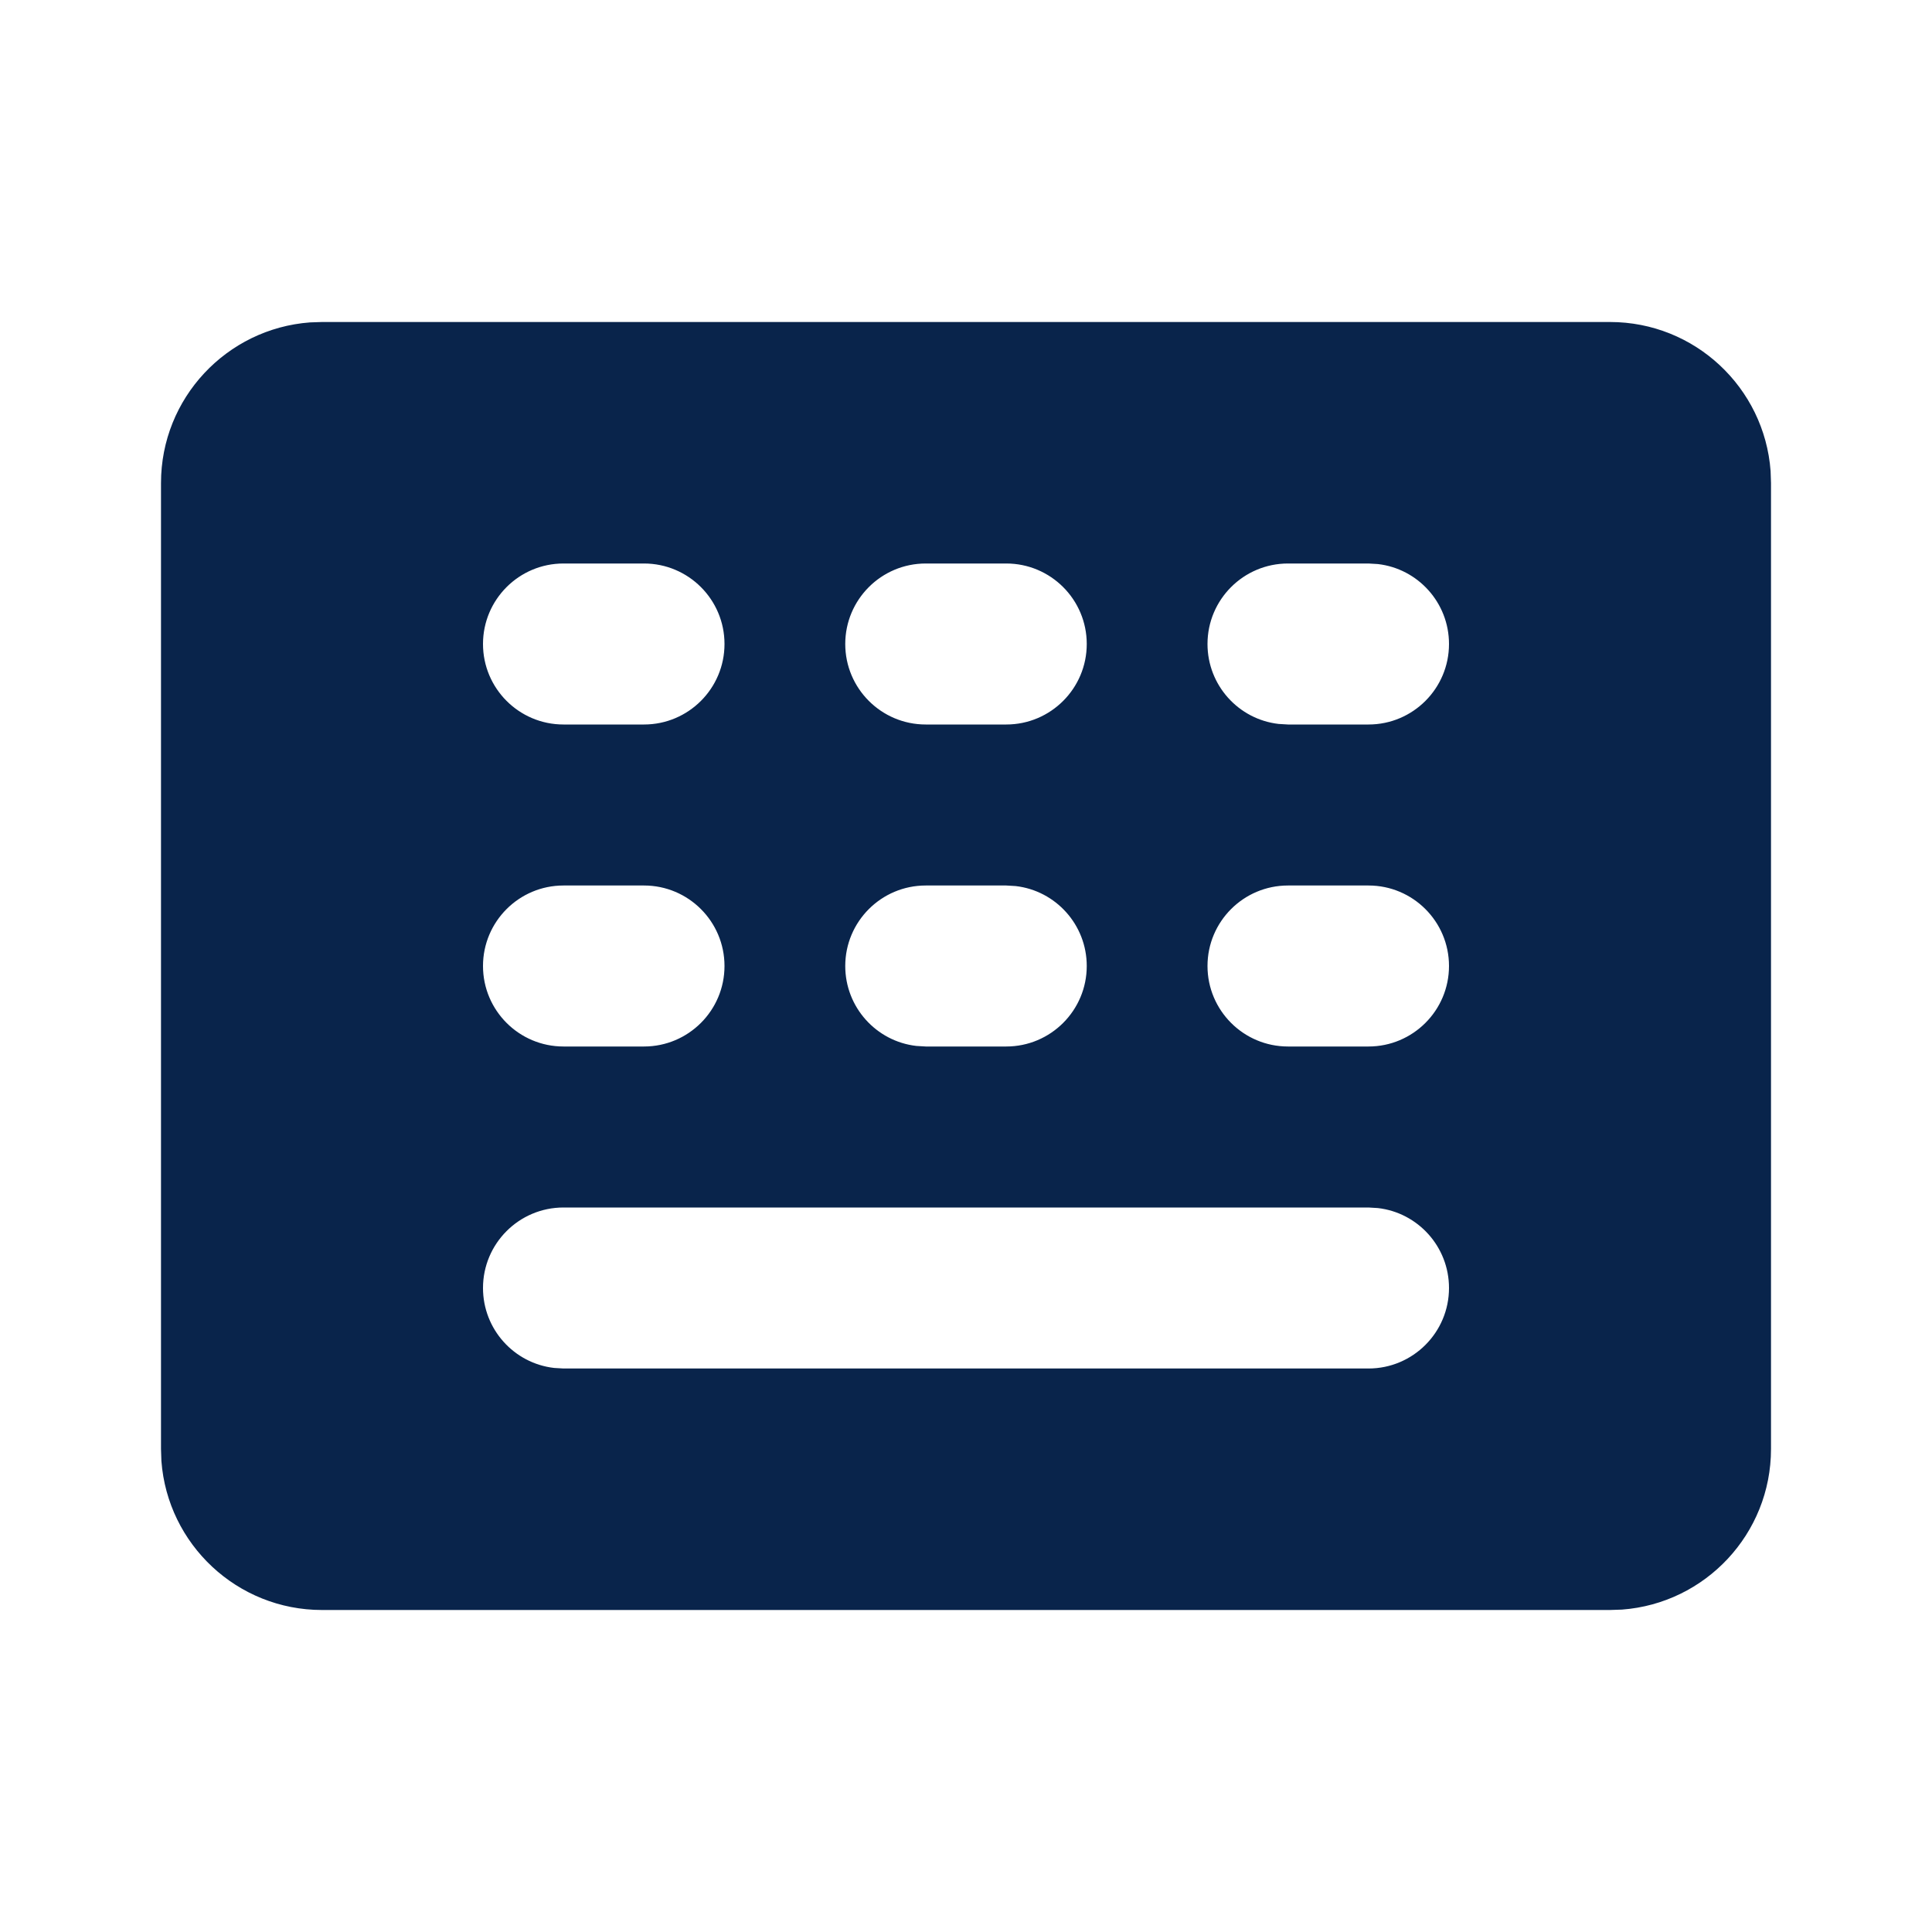 <?xml version="1.0" encoding="UTF-8"?>
<!-- Uploaded to: SVG Repo, www.svgrepo.com, Generator: SVG Repo Mixer Tools -->
<svg width="800px" height="800px" viewBox="0 0 24 24" version="1.1" xmlns="http://www.w3.org/2000/svg" xmlns:xlink="http://www.w3.org/1999/xlink">
    <title>keyboard_fill</title>
    <g id="页面-1" stroke="none" stroke-width="1" fill="none" fill-rule="evenodd">
        <g id="keyboard_fill">
            <path d="M24,0 L24,24 L0,24 L0,0 L24,0 Z M12.593,23.258 L12.582,23.26 L12.511,23.295 L12.492,23.299 L12.492,23.299 L12.477,23.295 L12.406,23.26 C12.396,23.256 12.387,23.259 12.382,23.265 L12.378,23.276 L12.361,23.703 L12.366,23.723 L12.377,23.736 L12.48,23.81 L12.495,23.814 L12.495,23.814 L12.507,23.81 L12.611,23.736 L12.623,23.72 L12.623,23.72 L12.627,23.703 L12.61,23.276 C12.608,23.266 12.601,23.259 12.593,23.258 L12.593,23.258 Z M12.858,23.145 L12.845,23.147 L12.66,23.24 L12.65,23.25 L12.65,23.25 L12.647,23.261 L12.665,23.691 L12.67,23.703 L12.67,23.703 L12.678,23.71 L12.879,23.803 C12.891,23.807 12.902,23.803 12.908,23.795 L12.912,23.781 L12.878,23.167 C12.875,23.155 12.867,23.147 12.858,23.145 L12.858,23.145 Z M12.143,23.147 C12.133,23.142 12.122,23.145 12.116,23.153 L12.11,23.167 L12.076,23.781 C12.075,23.793 12.083,23.802 12.093,23.805 L12.108,23.803 L12.309,23.71 L12.319,23.702 L12.319,23.702 L12.323,23.691 L12.34,23.261 L12.337,23.249 L12.337,23.249 L12.328,23.24 L12.143,23.147 Z" id="MingCute" fill-rule="nonzero">
</path>
            <path d="M20,4 C21.054,4 21.918,4.816 21.995,5.851 L22,6 L22,18 C22,19.054 21.184,19.918 20.149,19.995 L20,20 L4,20 C2.946,20 2.082,19.184 2.005,18.149 L2,18 L2,6 C2,4.946 2.816,4.082 3.851,4.005 L4,4 L20,4 Z M17,15 L7,15 C6.448,15 6,15.448 6,16 C6,16.513 6.386,16.936 6.883,16.993 L7,17 L17,17 C17.552,17 18,16.552 18,16 C18,15.487 17.614,15.064 17.117,15.007 L17,15 Z M12.5,11 L11.5,11 C10.948,11 10.5,11.448 10.5,12 C10.5,12.513 10.886,12.936 11.383,12.993 L11.5,13 L12.5,13 C13.052,13 13.5,12.552 13.5,12 C13.5,11.487 13.114,11.064 12.617,11.007 L12.5,11 Z M8,11 L7,11 C6.448,11 6,11.448 6,12 C6,12.552 6.448,13 7,13 L8,13 C8.552,13 9,12.552 9,12 C9,11.448 8.552,11 8,11 Z M17,11 L16,11 C15.448,11 15,11.448 15,12 C15,12.552 15.448,13 16,13 L17,13 C17.552,13 18,12.552 18,12 C18,11.448 17.552,11 17,11 Z M17,7 L16,7 C15.448,7 15,7.448 15,8 C15,8.513 15.386,8.936 15.883,8.993 L16,9 L17,9 C17.552,9 18,8.552 18,8 C18,7.487 17.614,7.064 17.117,7.007 L17,7 Z M12.5,7 L11.5,7 C10.948,7 10.5,7.448 10.5,8 C10.5,8.552 10.948,9 11.5,9 L12.5,9 C13.052,9 13.5,8.552 13.5,8 C13.5,7.448 13.052,7 12.5,7 Z M8,7 L7,7 C6.448,7 6,7.448 6,8 C6,8.552 6.448,9 7,9 L8,9 C8.552,9 9,8.552 9,8 C9,7.448 8.552,7 8,7 Z" id="形状" fill="#09244B" fill-rule="nonzero">
</path>
        </g>
    </g>
</svg>